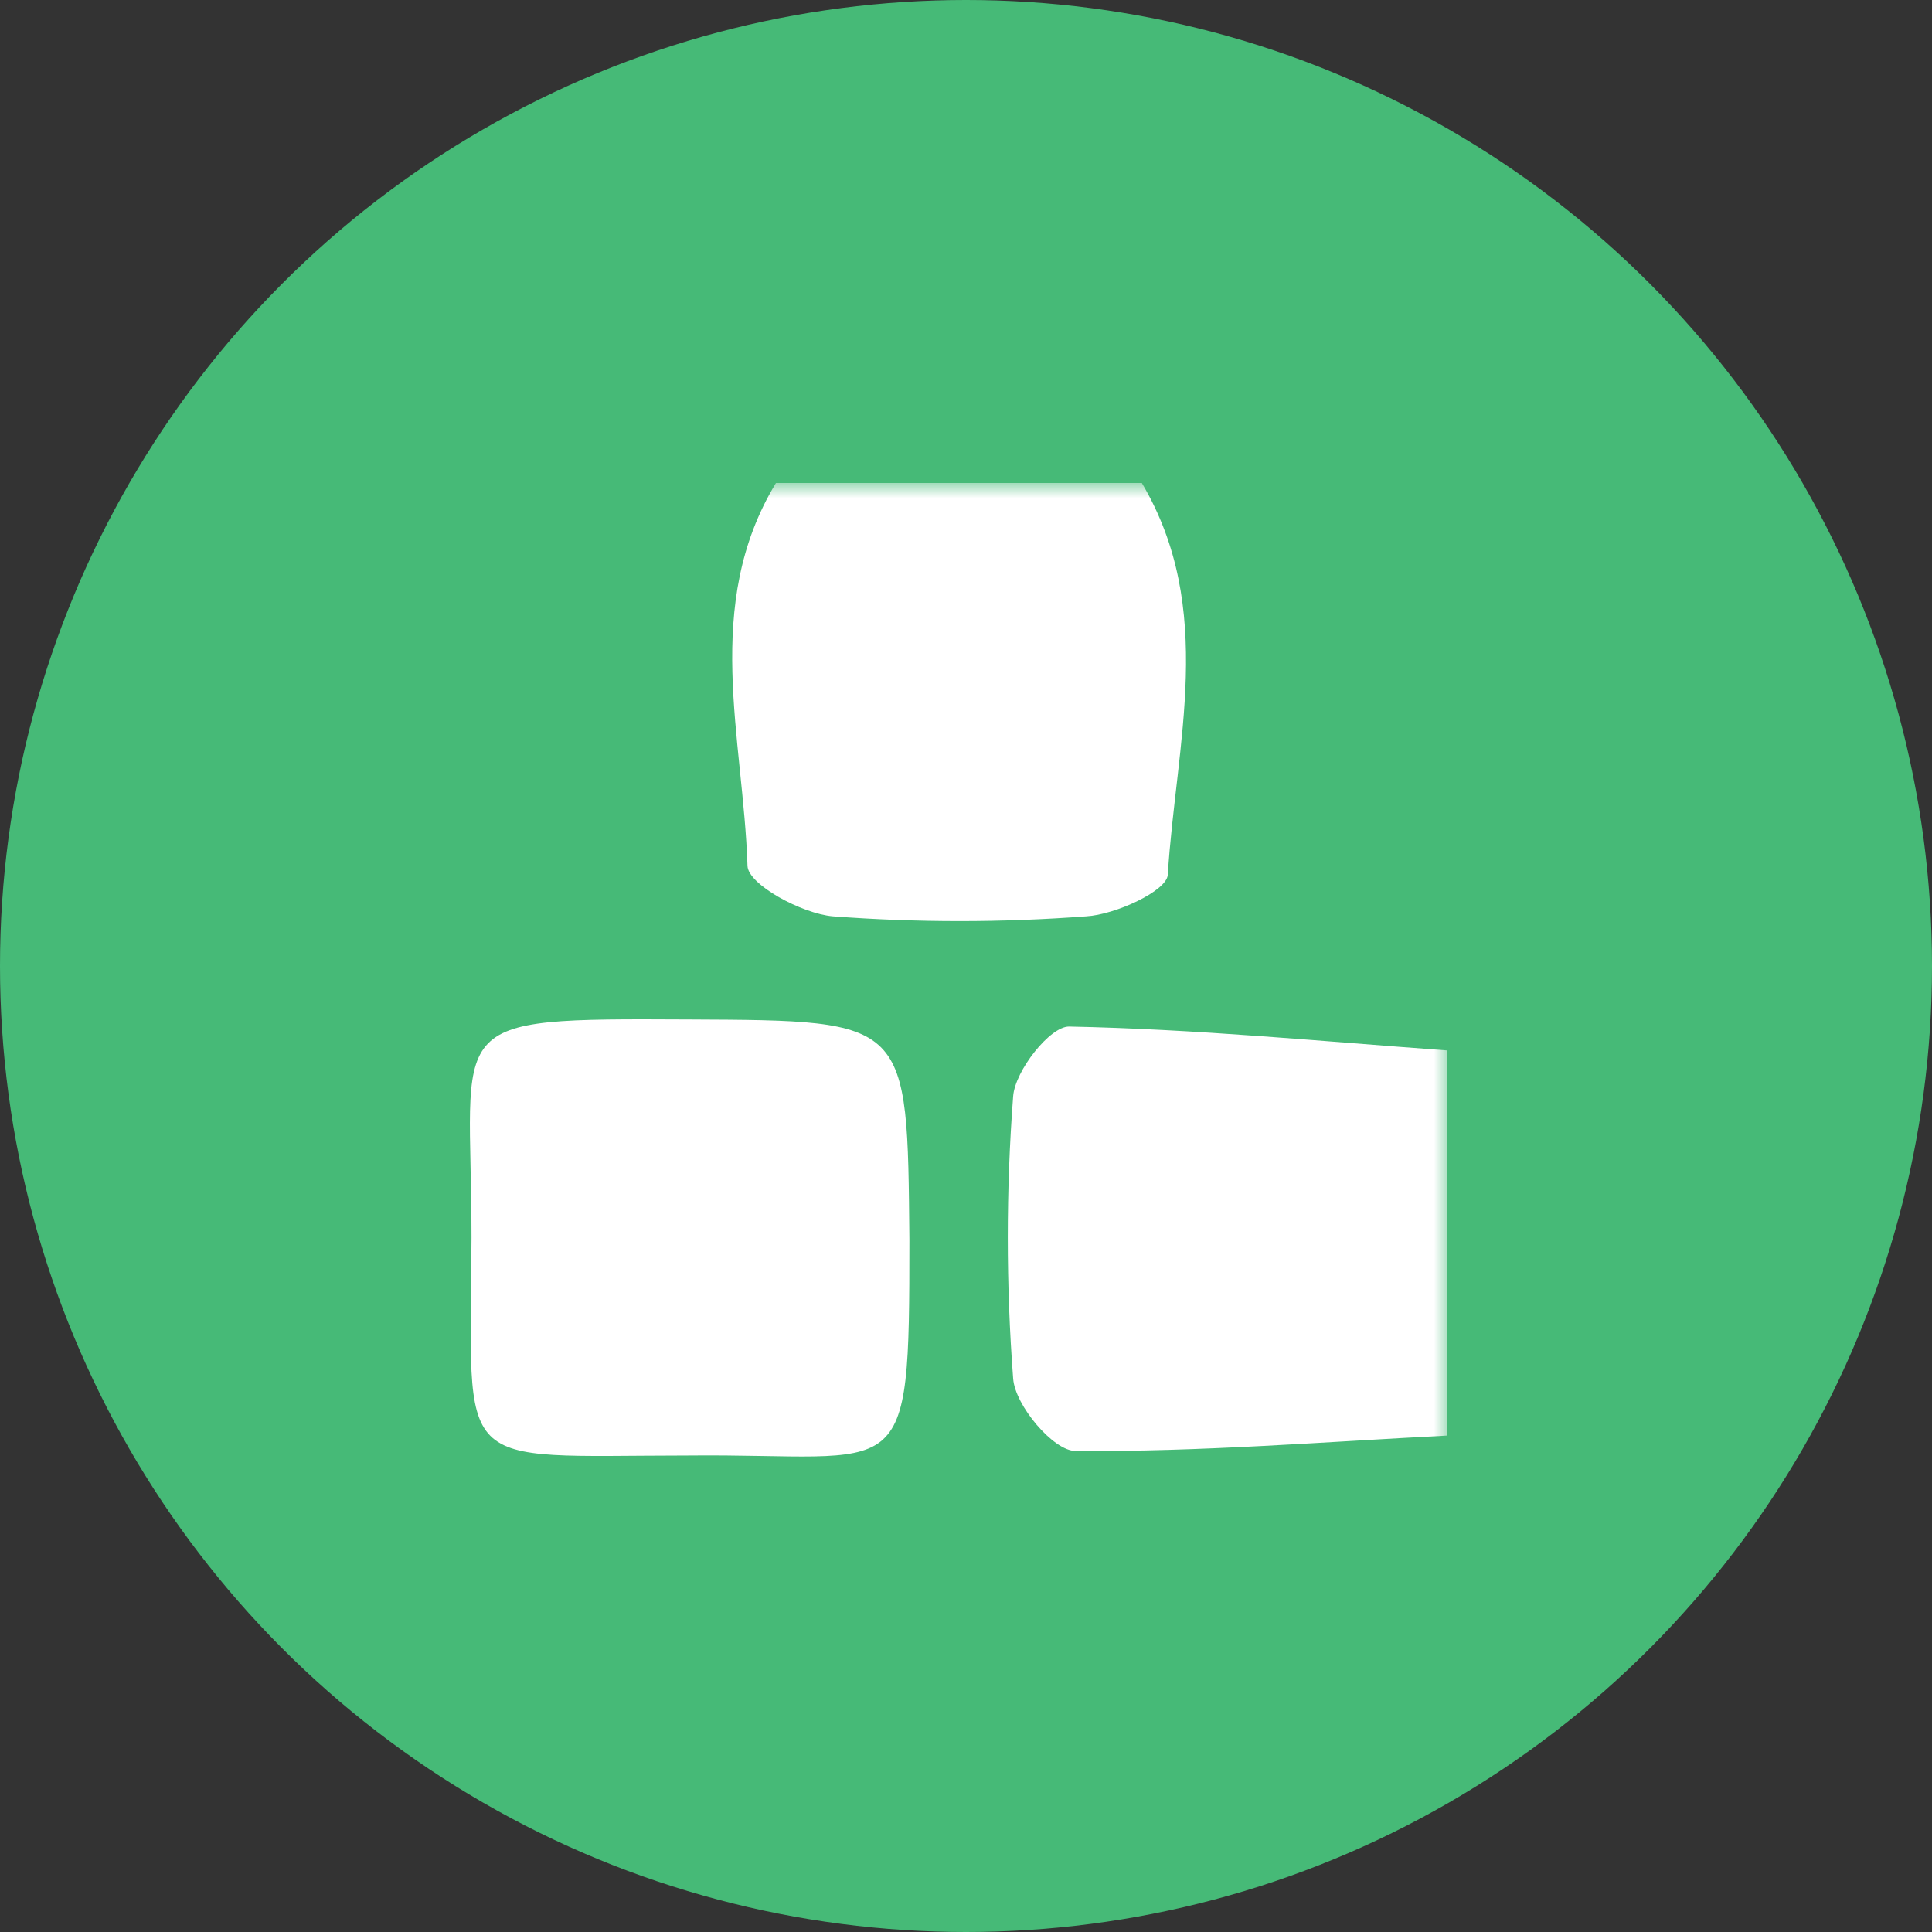<svg width="64" height="64" viewBox="0 0 64 64" fill="none" xmlns="http://www.w3.org/2000/svg">
<rect x="0" y="0" width="64" height="64" fill="#333333" stroke="none"/>
<circle cx="32" cy="32" r="32" fill="#46BA77"/>
<mask id="mask0_159_171" style="mask-type:luminance" maskUnits="userSpaceOnUse" x="15" y="16" width="33" height="33">
<path d="M48 16H15V49H48V16Z" fill="white"/>
</mask>
<g mask="url(#mask0_159_171)">
<path d="M37.825 16C40.293 20.173 38.953 24.635 38.684 28.98C38.65 29.516 36.945 30.3 35.983 30.355C33.188 30.565 30.382 30.565 27.588 30.355C26.564 30.266 24.783 29.303 24.762 28.684C24.625 24.442 23.25 20.056 25.704 16H37.825Z" fill="white"/>
<path d="M47.931 47.556C43.875 47.763 39.75 48.099 35.625 48.065C34.896 48.065 33.624 46.559 33.562 45.666C33.325 42.553 33.325 39.428 33.562 36.316C33.624 35.47 34.786 33.992 35.419 34.006C39.592 34.088 43.765 34.494 47.931 34.796V47.556Z" fill="white"/>
<path d="M22.776 48.216C14.911 48.223 15.591 48.862 15.619 40.991C15.619 33.744 14.471 33.731 22.851 33.772C30.125 33.806 30.056 33.779 30.125 41.073C30.125 49.447 30.015 48.141 22.776 48.216Z" fill="white"/>
</g>
</svg>
